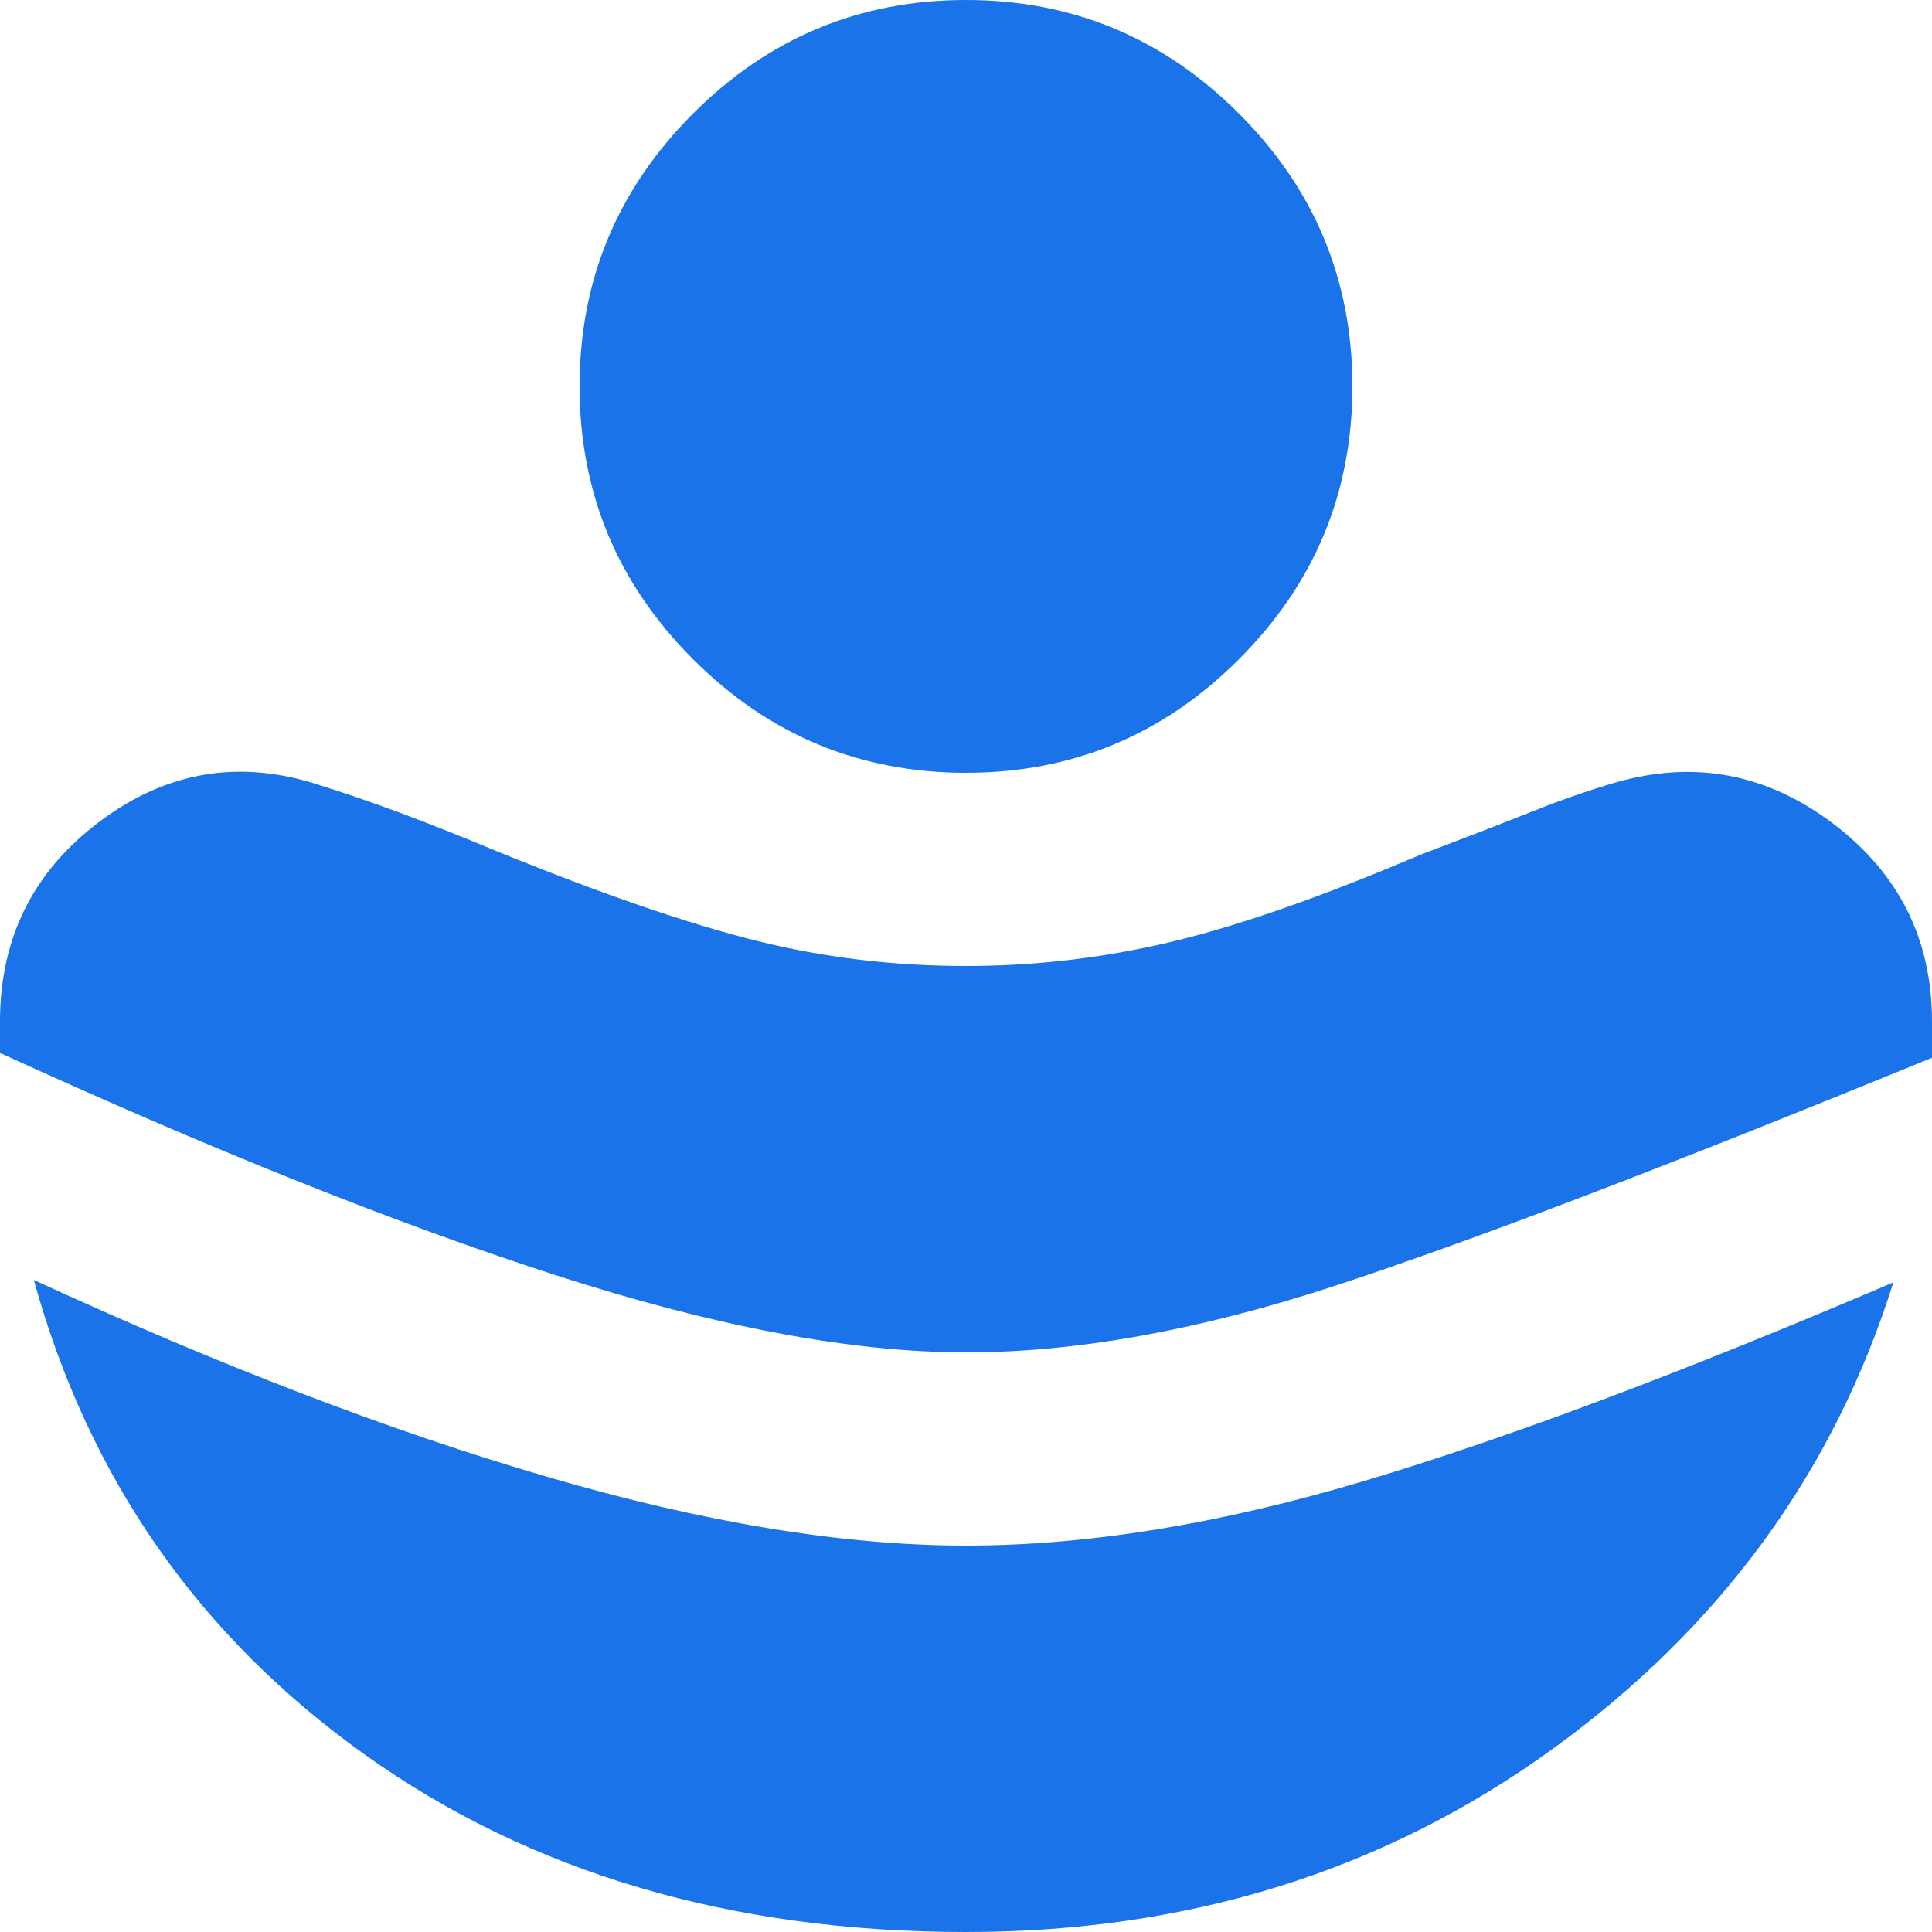 <?xml version="1.0" encoding="UTF-8"?>
<svg width="64px" height="64px" viewBox="0 0 64 64" version="1.1" xmlns="http://www.w3.org/2000/svg" xmlns:xlink="http://www.w3.org/1999/xlink">
    <title>Wellness</title>
    <g id="Website" stroke="none" stroke-width="1" fill="none" fill-rule="evenodd">
        <g id="PsyPack-Enterprise-Plan" transform="translate(-1440, -1916)" fill="#1A73E8" fill-rule="nonzero">
            <g id="Group-9" transform="translate(100, 1769)">
                <g id="Wellness" transform="translate(1340, 147)">
                    <path d="M32,44.8 C35.627,44.8 39.653,44.08 44.08,42.64 C48.507,41.2 55.147,38.667 64,35.04 L64,33.84 C64,31.12 62.907,28.933 60.72,27.28 C58.533,25.627 56.133,25.173 53.52,25.92 C52.613,26.187 51.693,26.507 50.76,26.88 C49.827,27.253 48.587,27.733 47.04,28.32 C43.787,29.707 41.04,30.667 38.8,31.2 C36.56,31.733 34.293,32 32,32 C29.6,32 27.28,31.72 25.04,31.16 C22.8,30.6 19.973,29.627 16.56,28.24 C15.28,27.707 14.173,27.267 13.24,26.92 C12.307,26.573 11.413,26.267 10.56,26 C7.947,25.147 5.533,25.547 3.32,27.2 C1.107,28.853 0,31.067 0,33.84 L0,34.88 C6.987,38.08 13.12,40.533 18.4,42.24 C23.68,43.947 28.213,44.8 32,44.8 Z M32,64 C39.36,64 45.827,61.987 51.4,57.96 C56.973,53.933 60.747,48.773 62.72,42.48 C55.733,45.467 49.867,47.667 45.12,49.08 C40.373,50.493 36,51.2 32,51.2 C27.947,51.2 23.32,50.44 18.12,48.92 C12.92,47.4 7.253,45.227 1.12,42.4 C2.933,48.96 6.587,54.2 12.08,58.12 C17.573,62.04 24.213,64 32,64 Z M32,25.6 C28.48,25.6 25.467,24.347 22.96,21.84 C20.453,19.333 19.2,16.32 19.2,12.8 C19.2,9.28 20.453,6.267 22.96,3.76 C25.467,1.253 28.48,0 32,0 C35.52,0 38.533,1.253 41.04,3.76 C43.547,6.267 44.8,9.28 44.8,12.8 C44.8,16.32 43.547,19.333 41.04,21.84 C38.533,24.347 35.52,25.6 32,25.6 Z" id="Shape"></path>
                </g>
            </g>
        </g>
    </g>
</svg>
